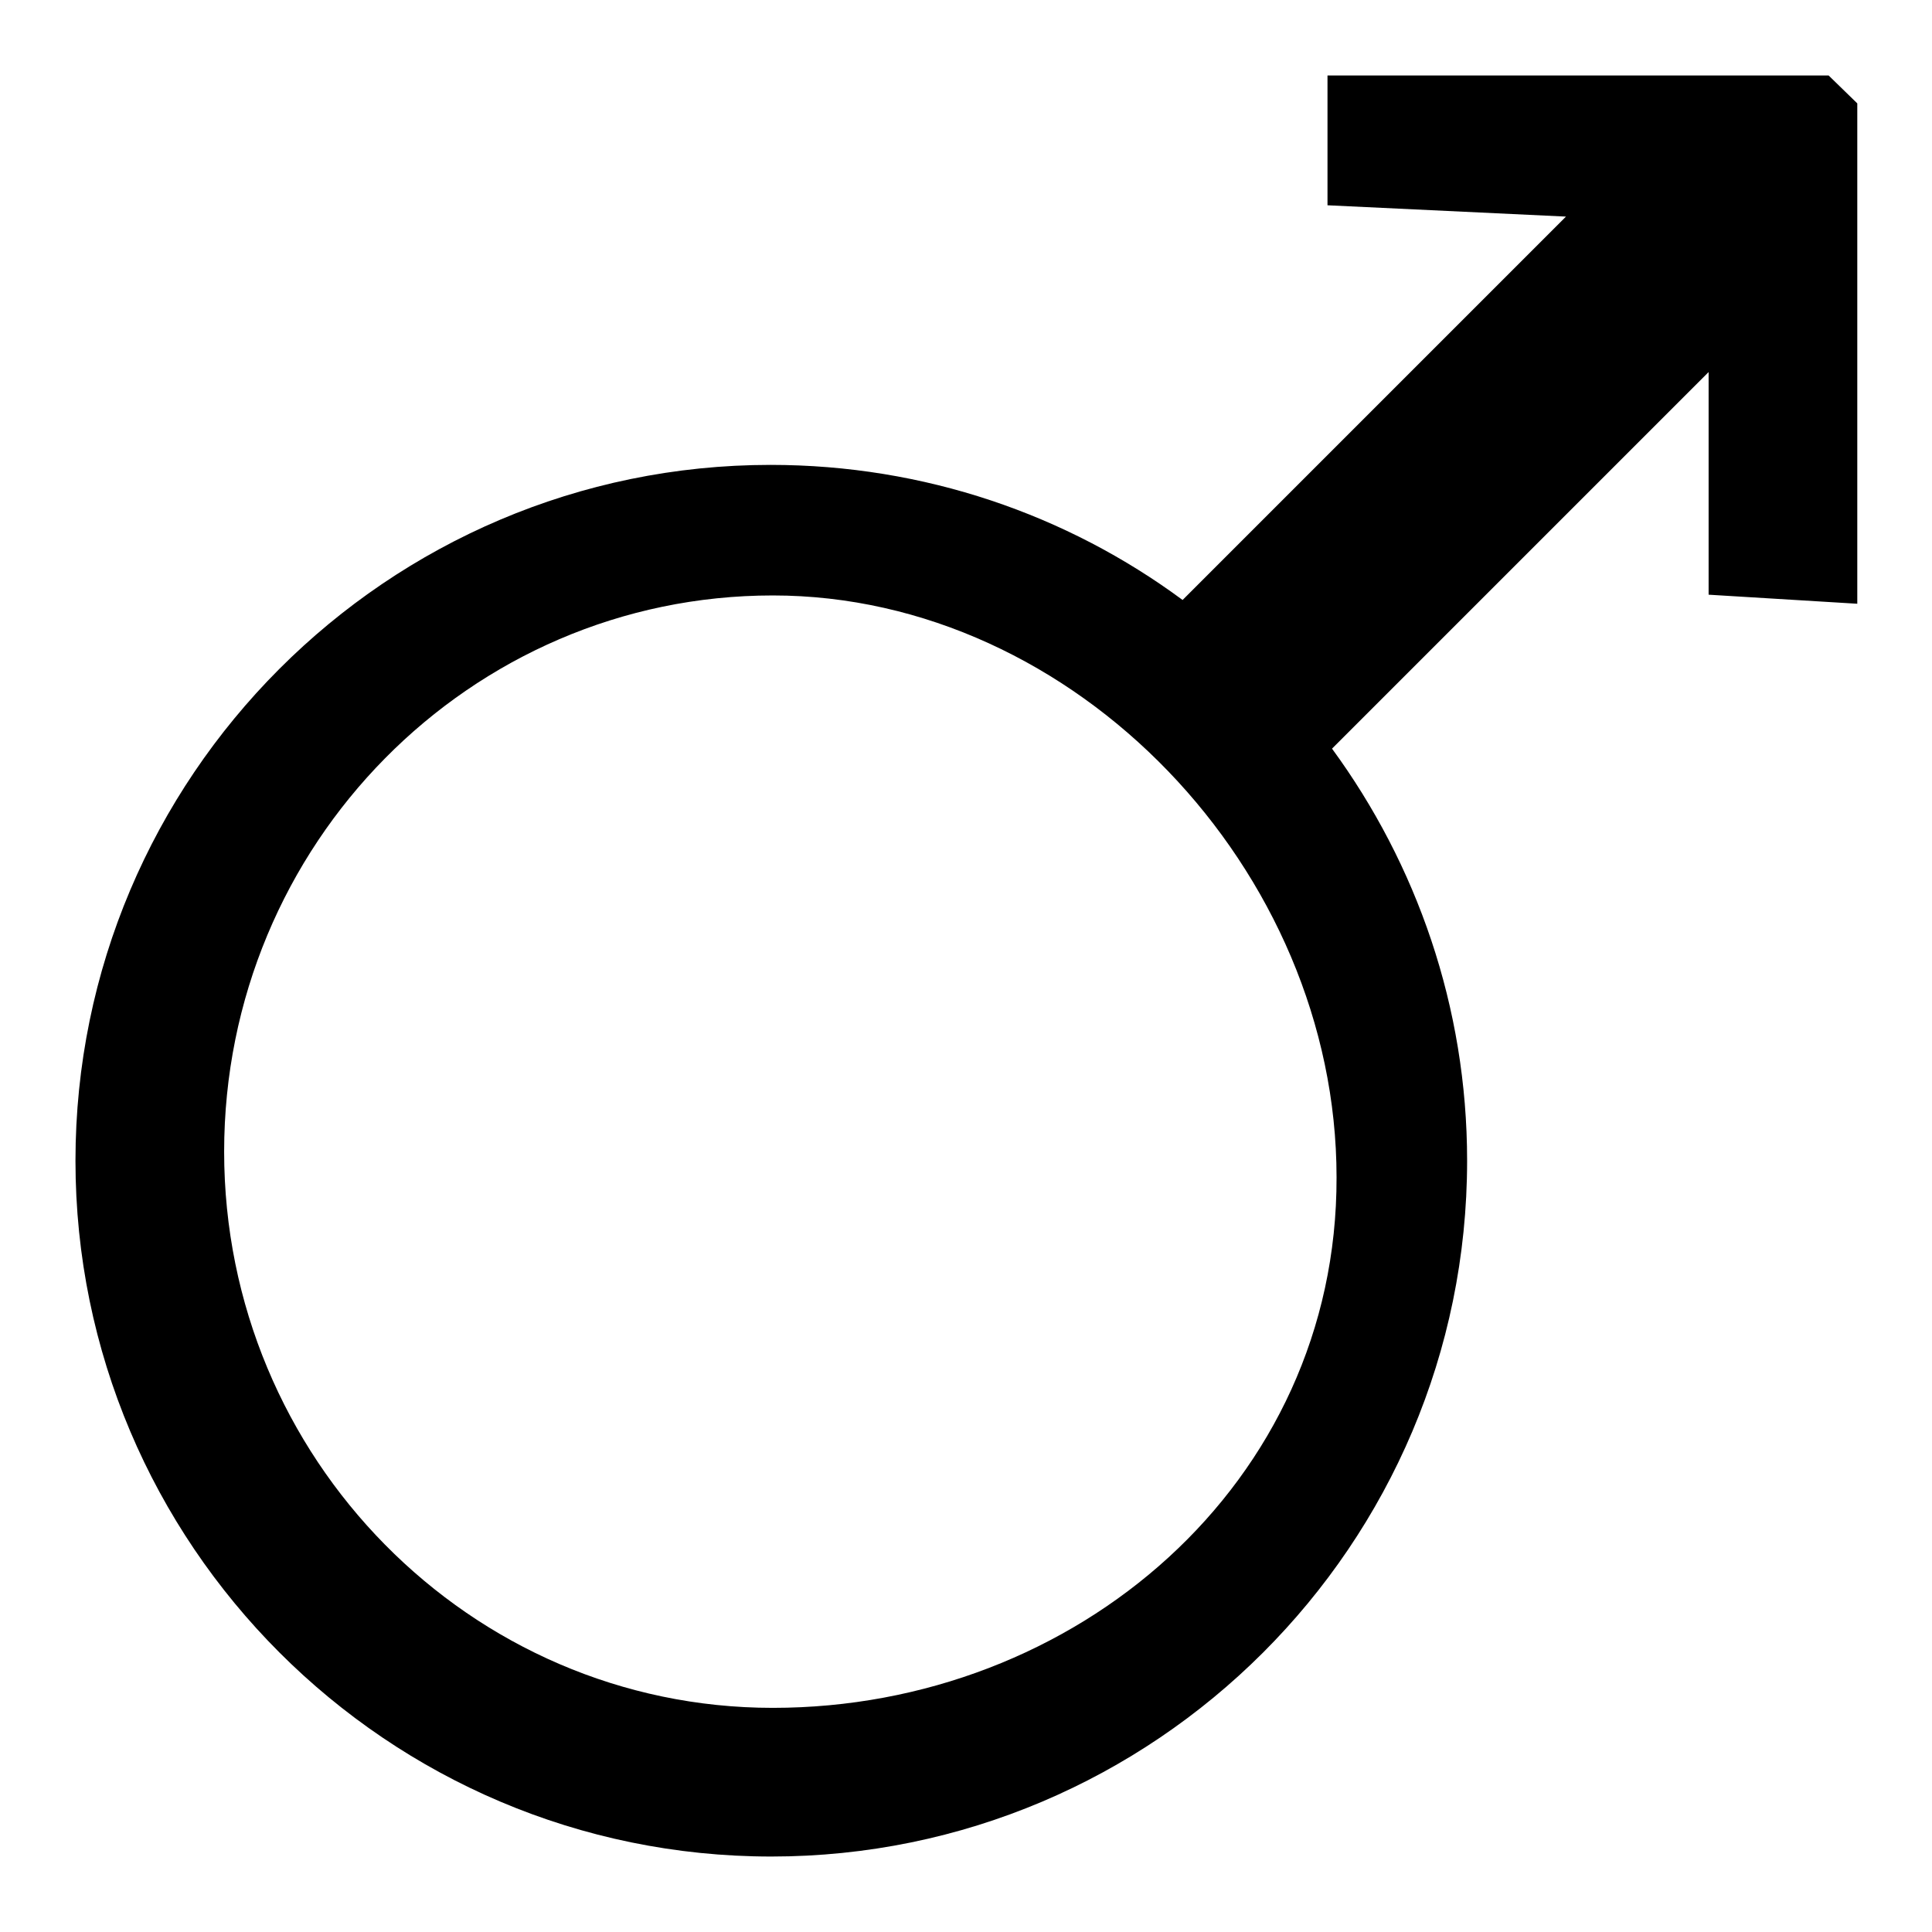 <?xml version="1.0" encoding="utf-8"?>
<!-- Svg Vector Icons : http://www.onlinewebfonts.com/icon -->
<!DOCTYPE svg PUBLIC "-//W3C//DTD SVG 1.1//EN" "http://www.w3.org/Graphics/SVG/1.1/DTD/svg11.dtd">
<svg version="1.1" xmlns="http://www.w3.org/2000/svg" xmlns:xlink="http://www.w3.org/1999/xlink" x="0px" y="0px" viewBox="0 0 256 256" enable-background="new 0 0 256 256" xml:space="preserve">
<g><g><path fill="#000000" d="M242.3,10h-66.4v17.2l31.6,1.5l-50.8,50.8c-15.3-11.3-34.2-17.9-54.6-17.9C51.3,61.6,10,103,10,153.8c0,50.8,41.3,92.2,92.2,92.2c50.8,0,92.2-41.3,92.2-92.2c0-20.4-6.7-39.3-17.9-54.6l49.9-49.9v29.5l19.7,1.2V13.7L242.3,10z M102.4,226.3c-40.1,0-72.7-33.1-72.7-73.7c0-40.7,32.6-73.7,72.7-73.7s74.7,36.4,74.7,77.1C177.2,196.6,142.5,226.3,102.4,226.3z"/></g></g>
</svg>